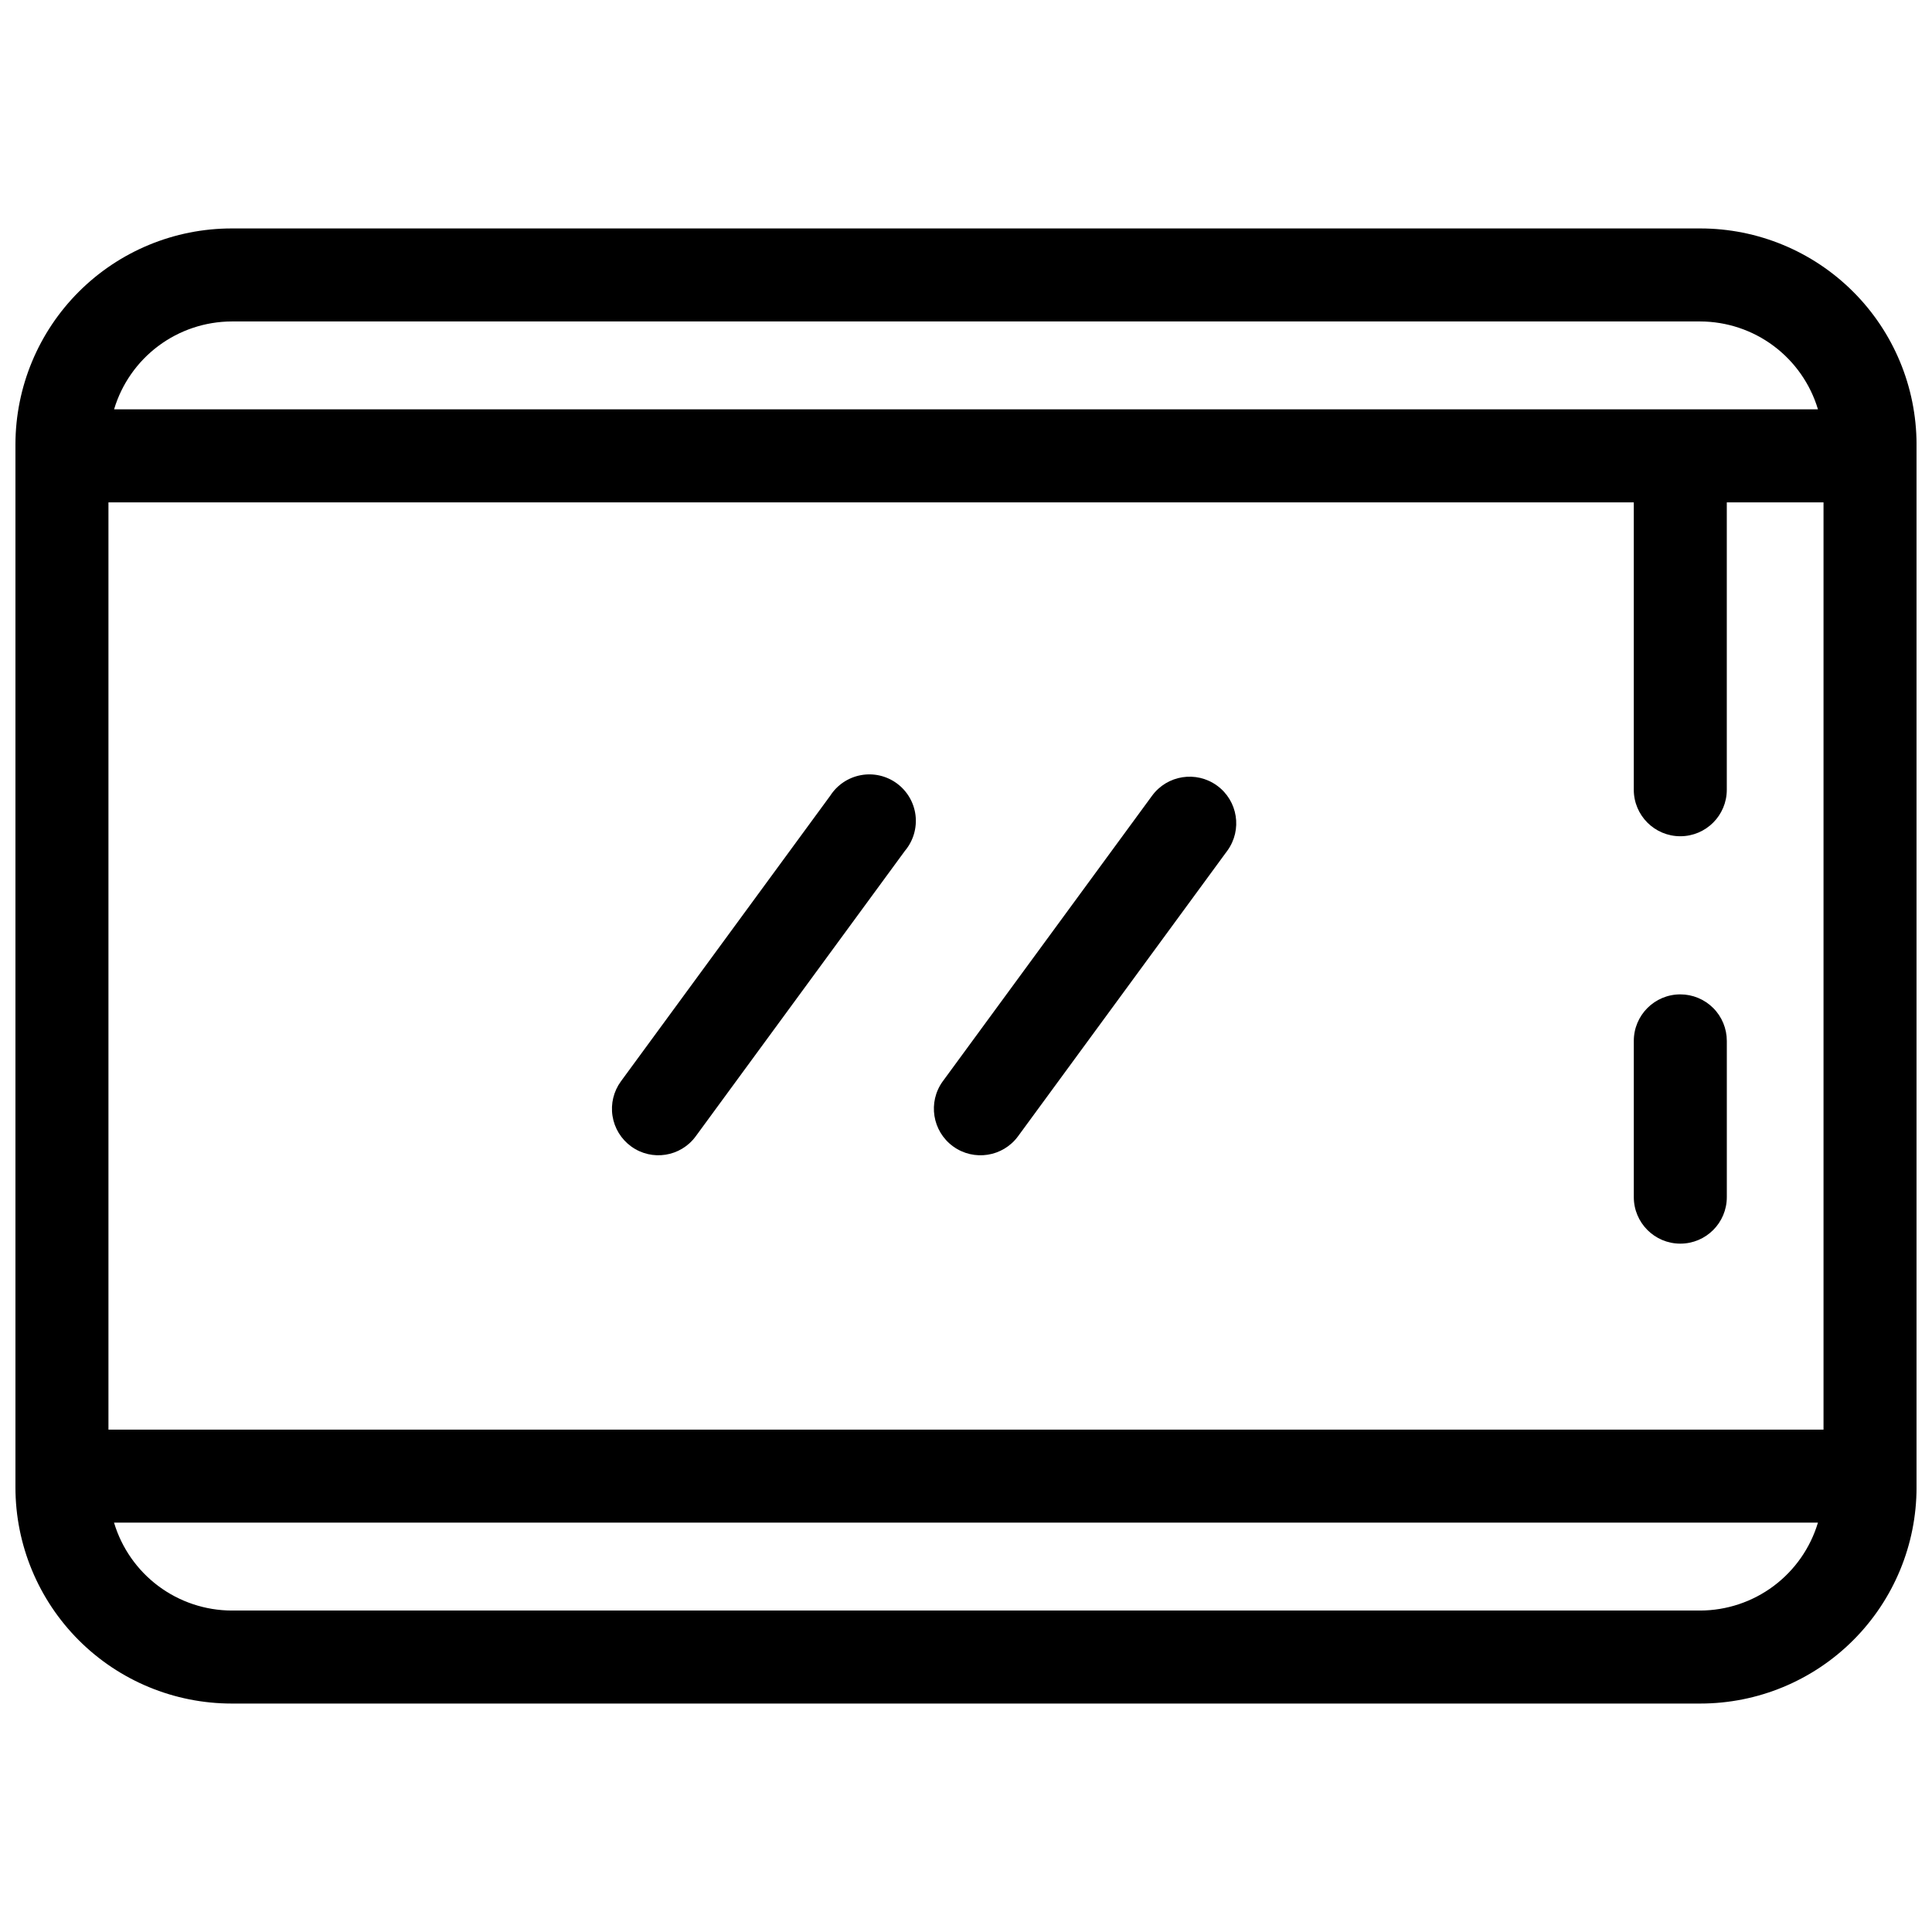 <?xml version="1.0" encoding="UTF-8"?>
<!-- The Best Svg Icon site in the world: iconSvg.co, Visit us! https://iconsvg.co -->
<svg width="800px" height="800px" version="1.1" viewBox="144 144 512 512" xmlns="http://www.w3.org/2000/svg">
 <defs>
  <clipPath id="a">
   <path d="m148.09 204h503.81v392h-503.81z"/>
  </clipPath>
 </defs>
 <g clip-path="url(#a)">
  <path d="m594.6 204.54h-389.2c-15.18 0-29.738 6.019-40.48 16.742-10.742 10.719-16.797 25.262-16.828 40.441v276.43c0 15.199 6.039 29.773 16.785 40.523 10.746 10.746 25.324 16.781 40.523 16.781h389.2c15.199 0 29.773-6.035 40.52-16.781 10.75-10.75 16.785-25.324 16.785-40.523v-276.43c-0.031-15.18-6.082-29.723-16.828-40.441-10.742-10.723-25.301-16.742-40.477-16.742zm-421.86 318.33v-245.74h404.23v76.16c0 6.809 5.519 12.324 12.324 12.324s12.324-5.516 12.324-12.324v-76.16h25.633v245.74zm32.66-293.68h389.2c7.008 0.023 13.824 2.297 19.438 6.492 5.613 4.195 9.73 10.086 11.742 16.801h-451.55c2.008-6.715 6.125-12.605 11.738-16.801 5.617-4.195 12.43-6.469 19.441-6.492zm389.2 341.62h-389.2c-7.012-0.023-13.824-2.301-19.441-6.496-5.613-4.195-9.73-10.086-11.738-16.797h451.55c-2.012 6.711-6.129 12.602-11.742 16.797-5.613 4.195-12.43 6.473-19.438 6.496z"/>
 </g>
 <path d="m449.3 354.89-55.457 75.672h-0.004c-3.996 5.512-2.777 13.223 2.727 17.234 5.504 4.008 13.219 2.805 17.238-2.691l55.457-75.672h0.004c3.996-5.512 2.777-13.223-2.727-17.23-5.508-4.012-13.219-2.809-17.238 2.688z"/>
 <path d="m364.01 354.89-55.457 75.672c-1.93 2.637-2.734 5.934-2.234 9.164 0.5 3.231 2.266 6.129 4.902 8.059l0.043 0.031c5.481 3.981 13.148 2.766 17.129-2.711l55.457-75.672h0.004c2.176-2.613 3.176-6.008 2.766-9.387-0.414-3.375-2.207-6.43-4.949-8.441s-6.195-2.801-9.539-2.176c-3.348 0.621-6.285 2.598-8.121 5.461z"/>
 <path d="m589.3 407.52c-6.805 0-12.324 5.519-12.324 12.324v41.41c0 6.805 5.519 12.324 12.324 12.324s12.324-5.519 12.324-12.324v-41.41c0-3.269-1.297-6.402-3.609-8.715-2.312-2.309-5.445-3.609-8.715-3.609z"/>
</svg>